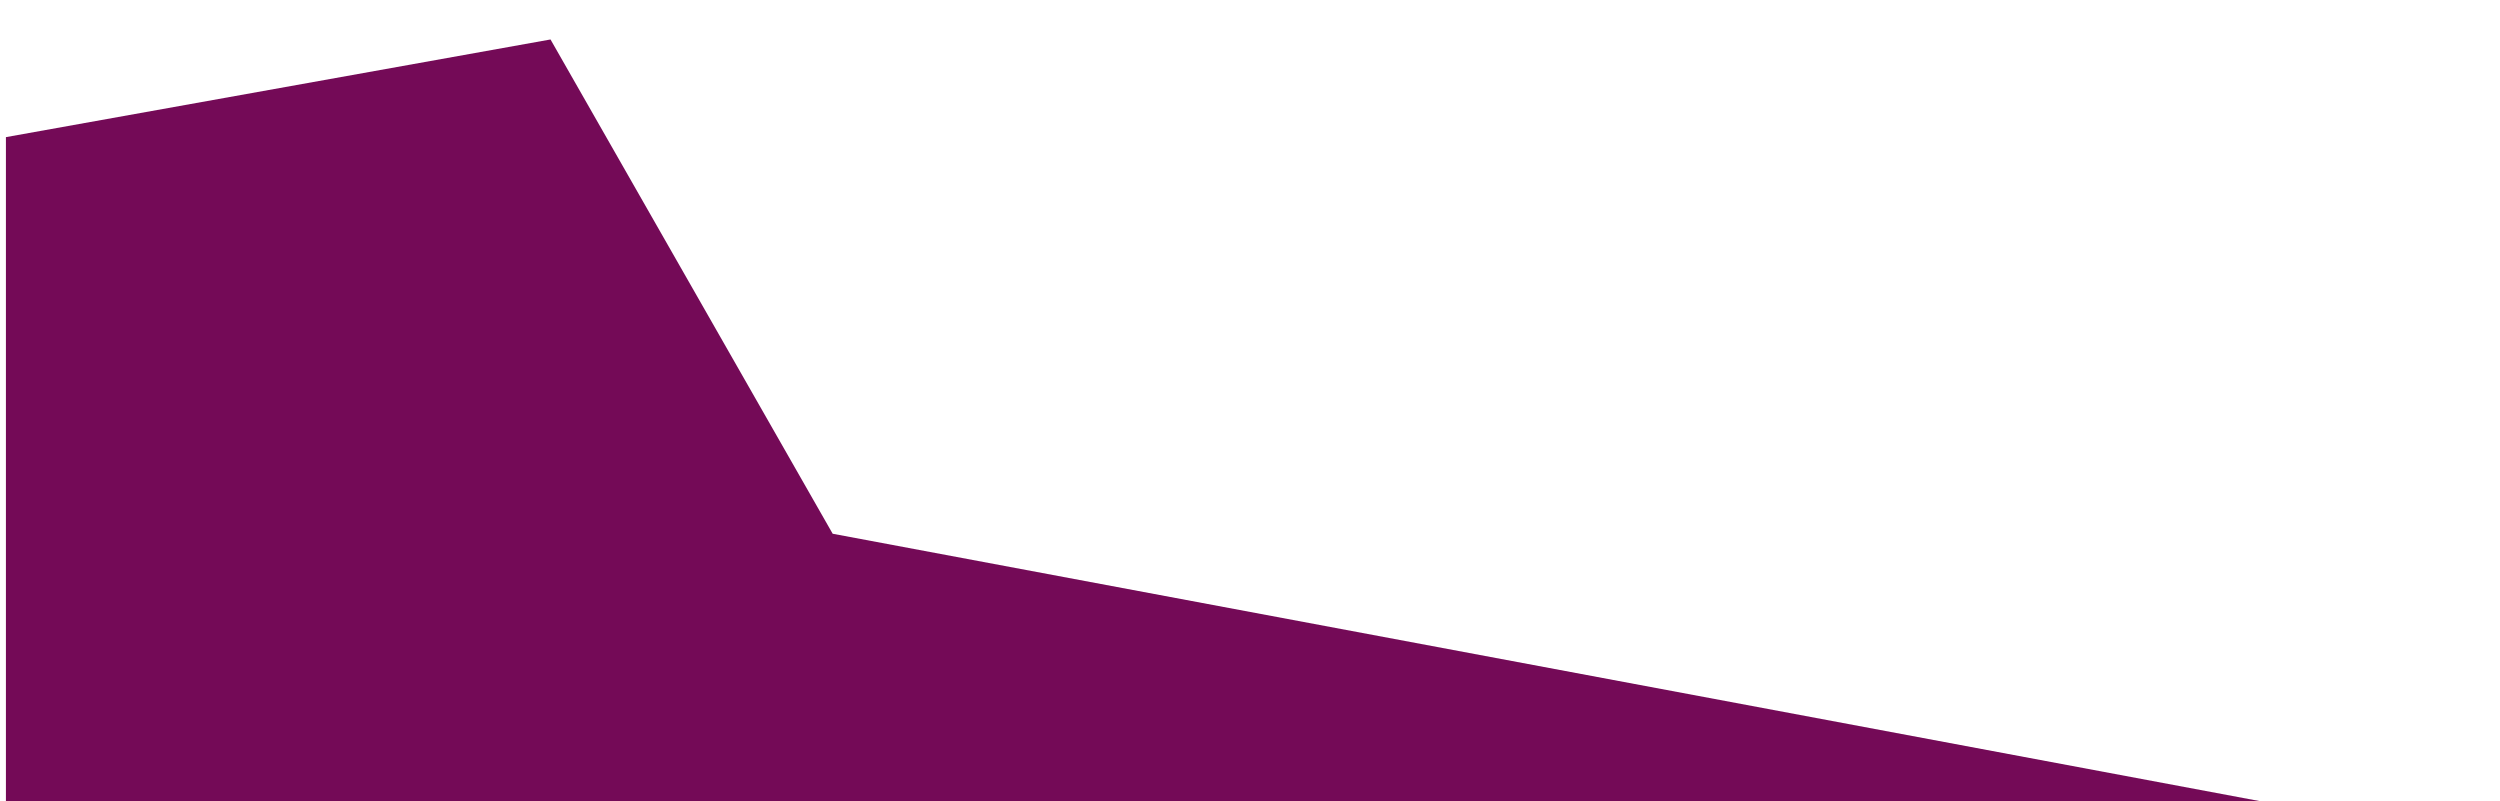 <svg width="1267" height="406" viewBox="0 0 1267 406" fill="none" xmlns="http://www.w3.org/2000/svg">
<g filter="url(#filter0_d_42_86)">
<path d="M0 49.5L276 0L419 250.5L1249 406H0V298V49.5Z" fill="#740A57"/>
</g>
<defs>
<filter id="filter0_d_42_86" x="-12" y="0" width="1279" height="441" filterUnits="userSpaceOnUse" color-interpolation-filters="sRGB">
<feFlood flood-opacity="0" result="BackgroundImageFix"/>
<feColorMatrix in="SourceAlpha" type="matrix" values="0 0 0 0 0 0 0 0 0 0 0 0 0 0 0 0 0 0 127 0" result="hardAlpha"/>
<feOffset dx="3" dy="20"/>
<feGaussianBlur stdDeviation="7.5"/>
<feComposite in2="hardAlpha" operator="out"/>
<feColorMatrix type="matrix" values="0 0 0 0 0 0 0 0 0 0 0 0 0 0 0 0 0 0 0.25 0"/>
<feBlend mode="normal" in2="BackgroundImageFix" result="effect1_dropShadow_42_86"/>
<feBlend mode="normal" in="SourceGraphic" in2="effect1_dropShadow_42_86" result="shape"/>
</filter>
</defs>
</svg>
